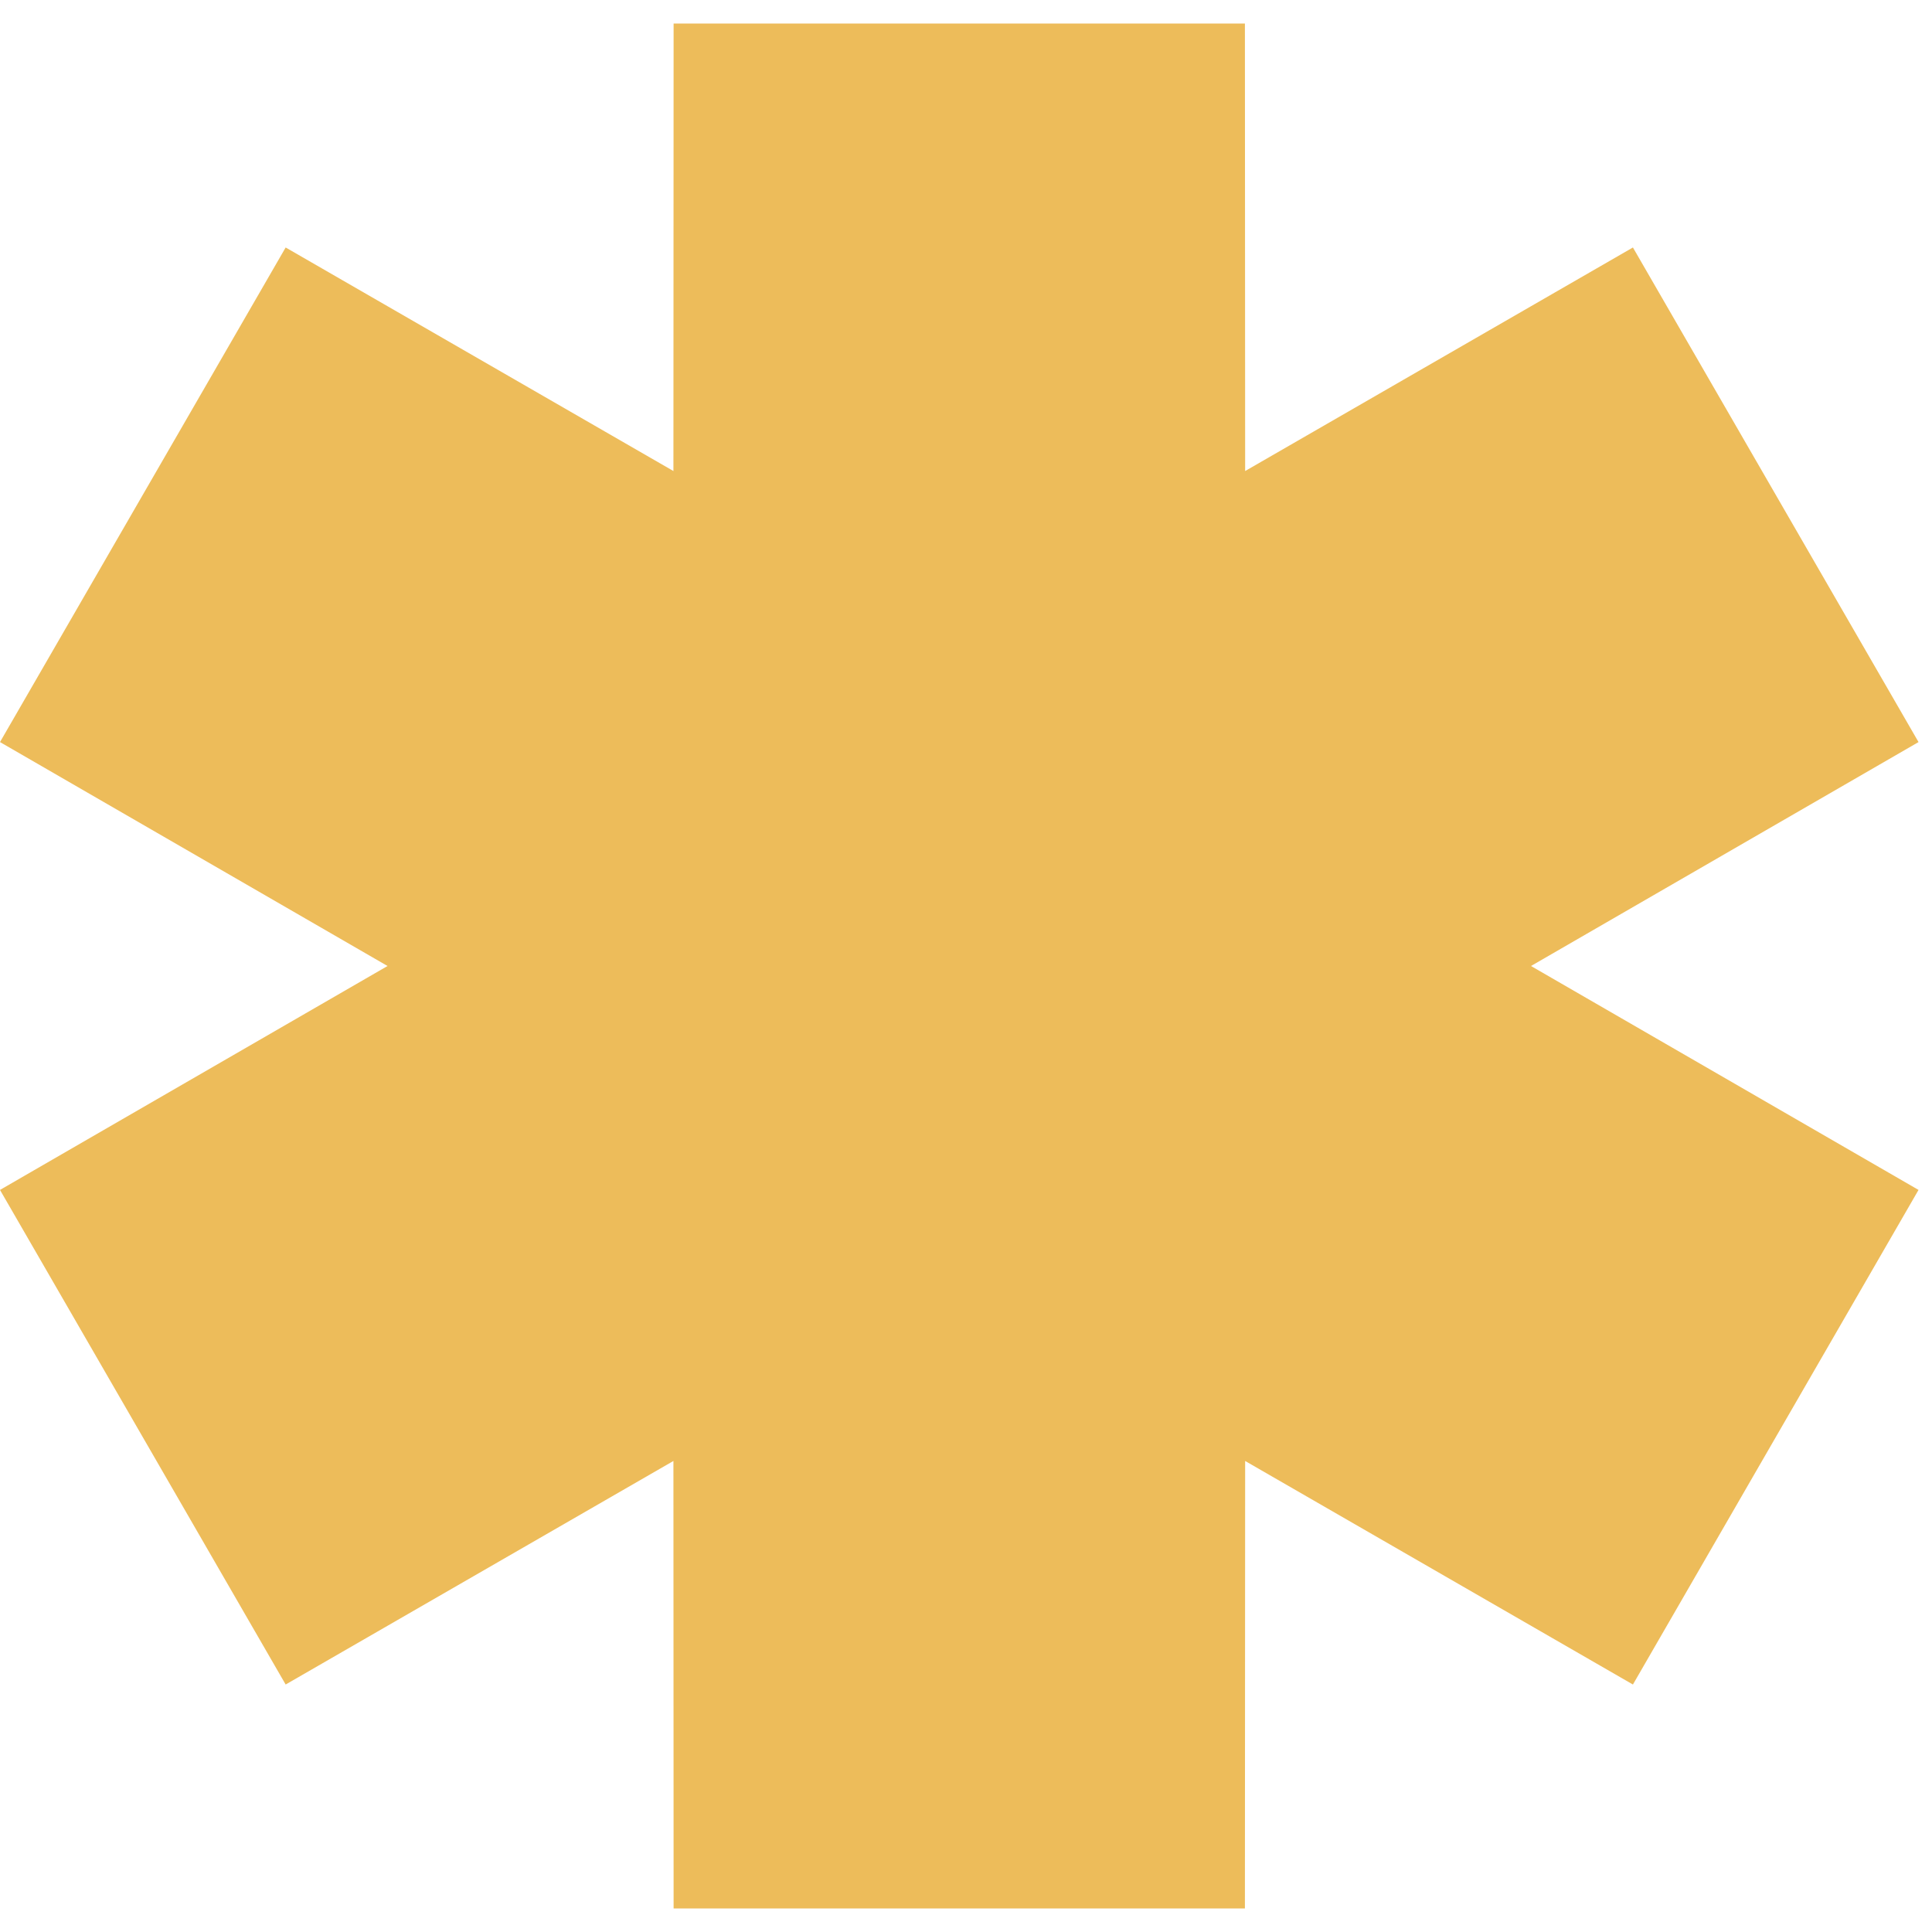 <svg width="41" height="41" viewBox="0 0 41 41" fill="none" xmlns="http://www.w3.org/2000/svg">
<path fill-rule="evenodd" clip-rule="evenodd" d="M8.224 20.5L0 15.748L6.062 5.252L14.291 9.996L14.295 0.5H26.419L26.424 9.996L34.653 5.252L40.714 15.748L32.49 20.5L40.714 25.252L34.653 35.748L26.424 31.004L26.419 40.5H14.295L14.291 31.004L6.062 35.748L0 25.252L8.224 20.5Z" fill="#EDBC5A"/>
</svg>
